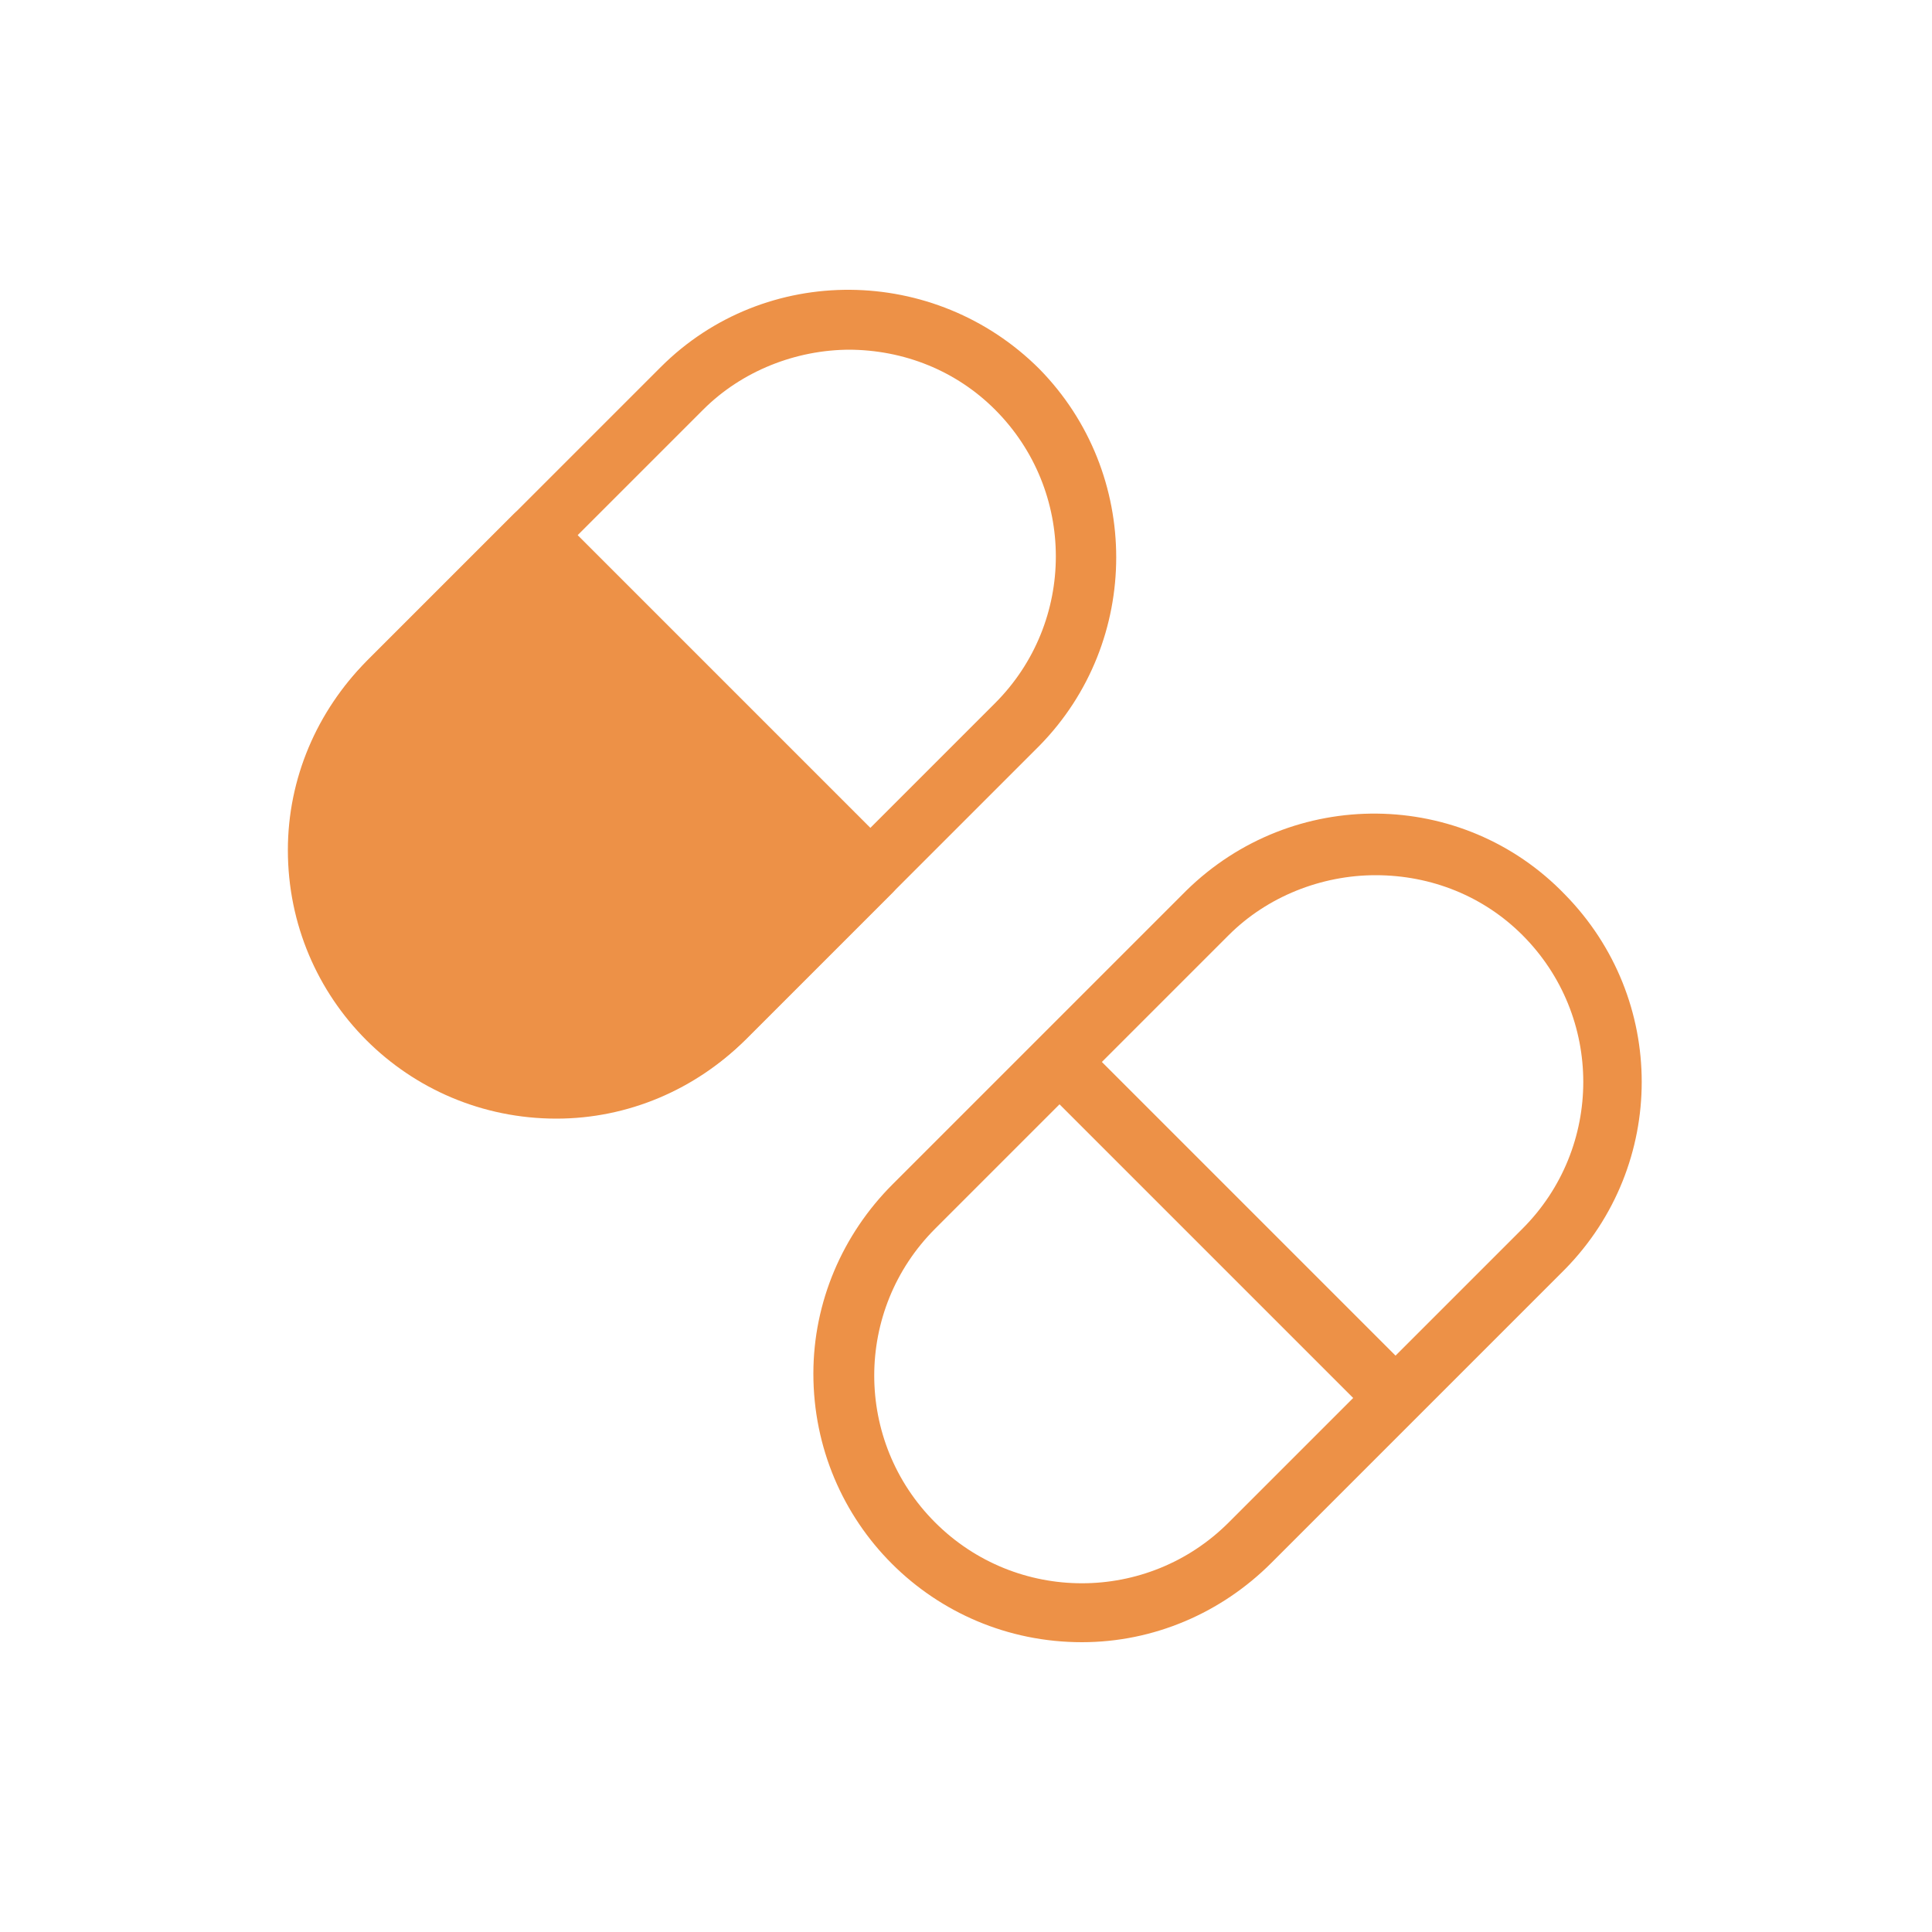 <?xml version="1.0" encoding="UTF-8"?>
<svg id="Layer_1" xmlns="http://www.w3.org/2000/svg" version="1.1" viewBox="0 0 100 100">
  <!-- Generator: Adobe Illustrator 29.1.0, SVG Export Plug-In . SVG Version: 2.1.0 Build 142)  -->
  <defs>
    <style>
      .st0 {
        fill: #ed9147;
      }
    </style>
  </defs>
  <path class="st0" d="M56,85c-7.7,0-13.9-6.2-13.9-13.9,0-3.7,1.5-7.2,4.1-9.8l15.2-15.2c5.5-5.4,14.3-5.3,19.6.2,5.3,5.4,5.3,14,0,19.4l-15.2,15.2c-2.6,2.6-6.1,4.1-9.8,4.1ZM71.2,45.3c-2.8,0-5.6,1.1-7.6,3.1l-15.2,15.2c-4.2,4.2-4.2,11,0,15.2,4.2,4.2,11,4.2,15.2,0l15.2-15.2c4.2-4.2,4.2-11,0-15.2-2-2-4.7-3.1-7.6-3.1Z"/>
  <rect class="st0" x="62" y="51.3" width="3.1" height="24.6" transform="translate(-26.4 63.6) rotate(-45)"/>
  <path class="st0" d="M28.8,57.9c-7.7,0-13.9-6.2-13.9-13.9,0-3.7,1.5-7.2,4.1-9.8l15.2-15.2c5.4-5.4,14.2-5.3,19.6.1,5.3,5.4,5.3,14.1,0,19.5l-15.2,15.2c-2.6,2.6-6.1,4.1-9.8,4.1ZM44,18.1c-2.8,0-5.6,1.1-7.6,3.1l-15.2,15.2c-4.2,4.2-4.2,11,0,15.2,4.2,4.2,10.9,4.2,15.1,0l15.2-15.2c4.2-4.2,4.2-11,0-15.2-2-2-4.7-3.1-7.6-3.1Z"/>
  <path class="st0" d="M46.2,44l-17.4-17.4c-.6-.6-1.6-.6-2.2,0h0s-7.6,7.6-7.6,7.6c-5.4,5.5-5.3,14.2.2,19.6,5.4,5.3,14,5.3,19.4,0l7.6-7.6c.6-.6.6-1.6,0-2.2Z"/>
</svg>